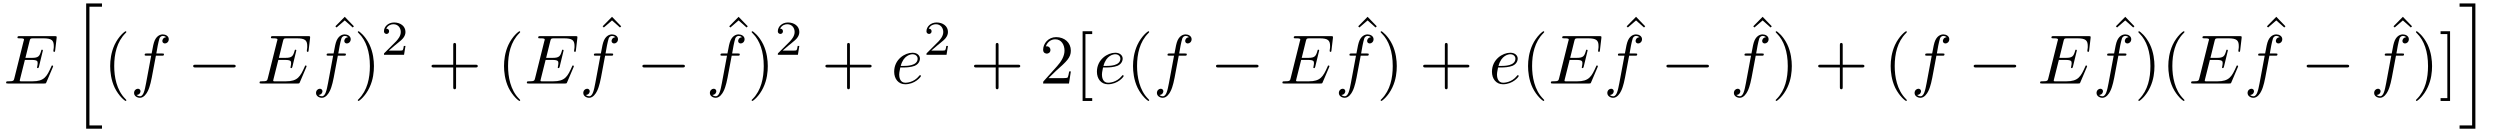 <?xml version="1.0" encoding="UTF-8"?>
<svg xmlns="http://www.w3.org/2000/svg" xmlns:xlink="http://www.w3.org/1999/xlink" viewBox="0 0 358 19" version="1.2">
<defs>
<g>
<symbol overflow="visible" id="glyph0-0">
<path style="stroke:none;" d=""/>
</symbol>
<symbol overflow="visible" id="glyph0-1">
<path style="stroke:none;" d="M 7.062 -2.328 C 7.078 -2.375 7.109 -2.438 7.109 -2.469 C 7.109 -2.469 7.109 -2.578 6.984 -2.578 C 6.891 -2.578 6.875 -2.516 6.859 -2.453 C 6.203 -0.984 5.844 -0.312 4.141 -0.312 L 2.688 -0.312 C 2.547 -0.312 2.516 -0.312 2.469 -0.312 C 2.359 -0.328 2.328 -0.344 2.328 -0.422 C 2.328 -0.453 2.328 -0.469 2.375 -0.641 L 3.062 -3.375 L 4.047 -3.375 C 4.891 -3.375 4.891 -3.156 4.891 -2.906 C 4.891 -2.844 4.891 -2.719 4.828 -2.422 C 4.812 -2.375 4.797 -2.344 4.797 -2.312 C 4.797 -2.266 4.828 -2.203 4.922 -2.203 C 5 -2.203 5.031 -2.25 5.078 -2.406 L 5.641 -4.734 C 5.641 -4.797 5.594 -4.844 5.516 -4.844 C 5.438 -4.844 5.406 -4.781 5.391 -4.672 C 5.172 -3.906 5 -3.672 4.078 -3.672 L 3.141 -3.672 L 3.734 -6.078 C 3.828 -6.438 3.844 -6.469 4.281 -6.469 L 5.688 -6.469 C 6.891 -6.469 7.203 -6.188 7.203 -5.359 C 7.203 -5.125 7.203 -5.109 7.156 -4.828 C 7.156 -4.781 7.141 -4.703 7.141 -4.656 C 7.141 -4.609 7.172 -4.531 7.266 -4.531 C 7.375 -4.531 7.391 -4.594 7.406 -4.781 L 7.609 -6.516 C 7.641 -6.781 7.594 -6.781 7.344 -6.781 L 2.297 -6.781 C 2.109 -6.781 2 -6.781 2 -6.578 C 2 -6.469 2.094 -6.469 2.281 -6.469 C 2.656 -6.469 2.938 -6.469 2.938 -6.297 C 2.938 -6.25 2.938 -6.234 2.875 -6.047 L 1.562 -0.781 C 1.469 -0.391 1.453 -0.312 0.656 -0.312 C 0.484 -0.312 0.375 -0.312 0.375 -0.125 C 0.375 0 0.469 0 0.656 0 L 5.828 0 C 6.062 0 6.078 -0.016 6.141 -0.172 Z "/>
</symbol>
<symbol overflow="visible" id="glyph0-2">
<path style="stroke:none;" d="M 3.656 -3.984 L 4.516 -3.984 C 4.719 -3.984 4.812 -3.984 4.812 -4.188 C 4.812 -4.297 4.719 -4.297 4.547 -4.297 L 3.719 -4.297 L 3.922 -5.438 C 3.969 -5.641 4.109 -6.344 4.172 -6.469 C 4.25 -6.656 4.422 -6.812 4.641 -6.812 C 4.672 -6.812 4.938 -6.812 5.125 -6.625 C 4.688 -6.594 4.578 -6.234 4.578 -6.094 C 4.578 -5.859 4.766 -5.734 4.953 -5.734 C 5.219 -5.734 5.5 -5.969 5.5 -6.344 C 5.5 -6.797 5.047 -7.031 4.641 -7.031 C 4.297 -7.031 3.672 -6.844 3.375 -5.859 C 3.312 -5.656 3.281 -5.547 3.047 -4.297 L 2.359 -4.297 C 2.156 -4.297 2.047 -4.297 2.047 -4.109 C 2.047 -3.984 2.141 -3.984 2.328 -3.984 L 2.984 -3.984 L 2.25 -0.047 C 2.062 0.922 1.891 1.828 1.375 1.828 C 1.328 1.828 1.094 1.828 0.891 1.641 C 1.359 1.609 1.453 1.25 1.453 1.109 C 1.453 0.875 1.266 0.75 1.078 0.75 C 0.812 0.75 0.531 0.984 0.531 1.359 C 0.531 1.797 0.969 2.047 1.375 2.047 C 1.922 2.047 2.328 1.453 2.5 1.078 C 2.828 0.453 3.047 -0.75 3.062 -0.828 Z "/>
</symbol>
<symbol overflow="visible" id="glyph0-3">
<path style="stroke:none;" d="M 1.859 -2.297 C 2.156 -2.297 2.891 -2.328 3.391 -2.531 C 4.094 -2.828 4.141 -3.422 4.141 -3.562 C 4.141 -4 3.766 -4.406 3.078 -4.406 C 1.969 -4.406 0.453 -3.438 0.453 -1.688 C 0.453 -0.672 1.047 0.109 2.031 0.109 C 3.453 0.109 4.281 -0.953 4.281 -1.062 C 4.281 -1.125 4.234 -1.203 4.172 -1.203 C 4.109 -1.203 4.094 -1.172 4.031 -1.094 C 3.25 -0.109 2.156 -0.109 2.047 -0.109 C 1.266 -0.109 1.172 -0.953 1.172 -1.266 C 1.172 -1.391 1.188 -1.688 1.328 -2.297 Z M 1.391 -2.516 C 1.781 -4.031 2.812 -4.188 3.078 -4.188 C 3.531 -4.188 3.812 -3.891 3.812 -3.562 C 3.812 -2.516 2.219 -2.516 1.797 -2.516 Z "/>
</symbol>
<symbol overflow="visible" id="glyph1-0">
<path style="stroke:none;" d=""/>
</symbol>
<symbol overflow="visible" id="glyph1-1">
<path style="stroke:none;" d="M 2.25 17.531 L 4.516 17.531 L 4.516 17.062 L 2.719 17.062 L 2.719 0.062 L 4.516 0.062 L 4.516 -0.406 L 2.25 -0.406 Z "/>
</symbol>
<symbol overflow="visible" id="glyph1-2">
<path style="stroke:none;" d="M 1.969 17.062 L 0.172 17.062 L 0.172 17.531 L 2.438 17.531 L 2.438 -0.406 L 0.172 -0.406 L 0.172 0.062 L 1.969 0.062 Z "/>
</symbol>
<symbol overflow="visible" id="glyph2-0">
<path style="stroke:none;" d=""/>
</symbol>
<symbol overflow="visible" id="glyph2-1">
<path style="stroke:none;" d="M 3.297 2.391 C 3.297 2.359 3.297 2.344 3.125 2.172 C 1.891 0.922 1.562 -0.969 1.562 -2.5 C 1.562 -4.234 1.938 -5.969 3.172 -7.203 C 3.297 -7.328 3.297 -7.344 3.297 -7.375 C 3.297 -7.453 3.266 -7.484 3.203 -7.484 C 3.094 -7.484 2.203 -6.797 1.609 -5.531 C 1.109 -4.438 0.984 -3.328 0.984 -2.5 C 0.984 -1.719 1.094 -0.516 1.641 0.625 C 2.25 1.844 3.094 2.5 3.203 2.5 C 3.266 2.5 3.297 2.469 3.297 2.391 Z "/>
</symbol>
<symbol overflow="visible" id="glyph2-2">
<path style="stroke:none;" d="M 2.5 -6.922 L 1.156 -5.562 L 1.328 -5.391 L 2.5 -6.406 L 3.641 -5.391 L 3.812 -5.562 Z "/>
</symbol>
<symbol overflow="visible" id="glyph2-3">
<path style="stroke:none;" d="M 2.875 -2.5 C 2.875 -3.266 2.766 -4.469 2.219 -5.609 C 1.625 -6.828 0.766 -7.484 0.672 -7.484 C 0.609 -7.484 0.562 -7.438 0.562 -7.375 C 0.562 -7.344 0.562 -7.328 0.75 -7.141 C 1.734 -6.156 2.297 -4.578 2.297 -2.5 C 2.297 -0.781 1.938 0.969 0.703 2.219 C 0.562 2.344 0.562 2.359 0.562 2.391 C 0.562 2.453 0.609 2.5 0.672 2.5 C 0.766 2.5 1.672 1.812 2.25 0.547 C 2.766 -0.547 2.875 -1.656 2.875 -2.5 Z "/>
</symbol>
<symbol overflow="visible" id="glyph2-4">
<path style="stroke:none;" d="M 4.078 -2.297 L 6.859 -2.297 C 7 -2.297 7.188 -2.297 7.188 -2.5 C 7.188 -2.688 7 -2.688 6.859 -2.688 L 4.078 -2.688 L 4.078 -5.484 C 4.078 -5.625 4.078 -5.812 3.875 -5.812 C 3.672 -5.812 3.672 -5.625 3.672 -5.484 L 3.672 -2.688 L 0.891 -2.688 C 0.75 -2.688 0.562 -2.688 0.562 -2.5 C 0.562 -2.297 0.75 -2.297 0.891 -2.297 L 3.672 -2.297 L 3.672 0.5 C 3.672 0.641 3.672 0.828 3.875 0.828 C 4.078 0.828 4.078 0.641 4.078 0.5 Z "/>
</symbol>
<symbol overflow="visible" id="glyph2-5">
<path style="stroke:none;" d="M 1.266 -0.766 L 2.328 -1.797 C 3.875 -3.172 4.469 -3.703 4.469 -4.703 C 4.469 -5.844 3.578 -6.641 2.359 -6.641 C 1.234 -6.641 0.5 -5.719 0.5 -4.828 C 0.5 -4.281 1 -4.281 1.031 -4.281 C 1.203 -4.281 1.547 -4.391 1.547 -4.812 C 1.547 -5.062 1.359 -5.328 1.016 -5.328 C 0.938 -5.328 0.922 -5.328 0.891 -5.312 C 1.109 -5.969 1.656 -6.328 2.234 -6.328 C 3.141 -6.328 3.562 -5.516 3.562 -4.703 C 3.562 -3.906 3.078 -3.125 2.516 -2.5 L 0.609 -0.375 C 0.5 -0.266 0.5 -0.234 0.5 0 L 4.203 0 L 4.469 -1.734 L 4.234 -1.734 C 4.172 -1.438 4.109 -1 4 -0.844 C 3.938 -0.766 3.281 -0.766 3.062 -0.766 Z "/>
</symbol>
<symbol overflow="visible" id="glyph2-6">
<path style="stroke:none;" d="M 2.547 2.5 L 2.547 2.094 L 1.578 2.094 L 1.578 -7.078 L 2.547 -7.078 L 2.547 -7.484 L 1.172 -7.484 L 1.172 2.5 Z "/>
</symbol>
<symbol overflow="visible" id="glyph2-7">
<path style="stroke:none;" d="M 1.578 -7.484 L 0.219 -7.484 L 0.219 -7.078 L 1.188 -7.078 L 1.188 2.094 L 0.219 2.094 L 0.219 2.5 L 1.578 2.5 Z "/>
</symbol>
<symbol overflow="visible" id="glyph3-0">
<path style="stroke:none;" d=""/>
</symbol>
<symbol overflow="visible" id="glyph3-1">
<path style="stroke:none;" d="M 6.562 -2.297 C 6.734 -2.297 6.922 -2.297 6.922 -2.5 C 6.922 -2.688 6.734 -2.688 6.562 -2.688 L 1.172 -2.688 C 1 -2.688 0.828 -2.688 0.828 -2.5 C 0.828 -2.297 1 -2.297 1.172 -2.297 Z "/>
</symbol>
<symbol overflow="visible" id="glyph4-0">
<path style="stroke:none;" d=""/>
</symbol>
<symbol overflow="visible" id="glyph4-1">
<path style="stroke:none;" d="M 3.516 -1.266 L 3.281 -1.266 C 3.266 -1.109 3.188 -0.703 3.094 -0.641 C 3.047 -0.594 2.516 -0.594 2.406 -0.594 L 1.125 -0.594 C 1.859 -1.234 2.109 -1.438 2.516 -1.766 C 3.031 -2.172 3.516 -2.609 3.516 -3.266 C 3.516 -4.109 2.781 -4.625 1.891 -4.625 C 1.031 -4.625 0.438 -4.016 0.438 -3.375 C 0.438 -3.031 0.734 -2.984 0.812 -2.984 C 0.969 -2.984 1.172 -3.109 1.172 -3.359 C 1.172 -3.484 1.125 -3.734 0.766 -3.734 C 0.984 -4.219 1.453 -4.375 1.781 -4.375 C 2.484 -4.375 2.844 -3.828 2.844 -3.266 C 2.844 -2.656 2.406 -2.188 2.188 -1.938 L 0.516 -0.266 C 0.438 -0.203 0.438 -0.188 0.438 0 L 3.312 0 Z "/>
</symbol>
</g>
</defs>
<g id="surface1">
<g style="fill:rgb(0%,0%,0%);fill-opacity:1;">
  <use xlink:href="#glyph0-1" x="0.5" y="11.957"/>
</g>
<g style="fill:rgb(0%,0%,0%);fill-opacity:1;">
  <use xlink:href="#glyph1-1" x="10.089" y="0.899"/>
</g>
<g style="fill:rgb(0%,0%,0%);fill-opacity:1;">
  <use xlink:href="#glyph2-1" x="14.794" y="11.957"/>
</g>
<g style="fill:rgb(0%,0%,0%);fill-opacity:1;">
  <use xlink:href="#glyph0-2" x="18.668" y="11.957"/>
</g>
<g style="fill:rgb(0%,0%,0%);fill-opacity:1;">
  <use xlink:href="#glyph3-1" x="26.832" y="11.957"/>
</g>
<g style="fill:rgb(0%,0%,0%);fill-opacity:1;">
  <use xlink:href="#glyph0-1" x="36.794" y="11.957"/>
</g>
<g style="fill:rgb(0%,0%,0%);fill-opacity:1;">
  <use xlink:href="#glyph2-2" x="46.868" y="9.328"/>
</g>
<g style="fill:rgb(0%,0%,0%);fill-opacity:1;">
  <use xlink:href="#glyph0-2" x="44.723" y="11.957"/>
</g>
<g style="fill:rgb(0%,0%,0%);fill-opacity:1;">
  <use xlink:href="#glyph2-3" x="50.673" y="11.957"/>
</g>
<g style="fill:rgb(0%,0%,0%);fill-opacity:1;">
  <use xlink:href="#glyph4-1" x="54.547" y="7.844"/>
</g>
<g style="fill:rgb(0%,0%,0%);fill-opacity:1;">
  <use xlink:href="#glyph2-4" x="61.231" y="11.957"/>
</g>
<g style="fill:rgb(0%,0%,0%);fill-opacity:1;">
  <use xlink:href="#glyph2-1" x="71.192" y="11.957"/>
</g>
<g style="fill:rgb(0%,0%,0%);fill-opacity:1;">
  <use xlink:href="#glyph0-1" x="75.068" y="11.957"/>
</g>
<g style="fill:rgb(0%,0%,0%);fill-opacity:1;">
  <use xlink:href="#glyph2-2" x="85.141" y="9.328"/>
</g>
<g style="fill:rgb(0%,0%,0%);fill-opacity:1;">
  <use xlink:href="#glyph0-2" x="82.996" y="11.957"/>
</g>
<g style="fill:rgb(0%,0%,0%);fill-opacity:1;">
  <use xlink:href="#glyph3-1" x="91.16" y="11.957"/>
</g>
<g style="fill:rgb(0%,0%,0%);fill-opacity:1;">
  <use xlink:href="#glyph2-2" x="103.267" y="9.328"/>
</g>
<g style="fill:rgb(0%,0%,0%);fill-opacity:1;">
  <use xlink:href="#glyph0-2" x="101.123" y="11.957"/>
</g>
<g style="fill:rgb(0%,0%,0%);fill-opacity:1;">
  <use xlink:href="#glyph2-3" x="107.072" y="11.957"/>
</g>
<g style="fill:rgb(0%,0%,0%);fill-opacity:1;">
  <use xlink:href="#glyph4-1" x="110.947" y="7.844"/>
</g>
<g style="fill:rgb(0%,0%,0%);fill-opacity:1;">
  <use xlink:href="#glyph2-4" x="117.63" y="11.957"/>
</g>
<g style="fill:rgb(0%,0%,0%);fill-opacity:1;">
  <use xlink:href="#glyph0-3" x="127.593" y="11.957"/>
</g>
<g style="fill:rgb(0%,0%,0%);fill-opacity:1;">
  <use xlink:href="#glyph4-1" x="132.232" y="7.844"/>
</g>
<g style="fill:rgb(0%,0%,0%);fill-opacity:1;">
  <use xlink:href="#glyph2-4" x="138.915" y="11.957"/>
</g>
<g style="fill:rgb(0%,0%,0%);fill-opacity:1;">
  <use xlink:href="#glyph2-5" x="148.876" y="11.957"/>
  <use xlink:href="#glyph2-6" x="153.857" y="11.957"/>
</g>
<g style="fill:rgb(0%,0%,0%);fill-opacity:1;">
  <use xlink:href="#glyph0-3" x="156.626" y="11.957"/>
</g>
<g style="fill:rgb(0%,0%,0%);fill-opacity:1;">
  <use xlink:href="#glyph2-1" x="161.265" y="11.957"/>
</g>
<g style="fill:rgb(0%,0%,0%);fill-opacity:1;">
  <use xlink:href="#glyph0-2" x="165.139" y="11.957"/>
</g>
<g style="fill:rgb(0%,0%,0%);fill-opacity:1;">
  <use xlink:href="#glyph3-1" x="173.303" y="11.957"/>
</g>
<g style="fill:rgb(0%,0%,0%);fill-opacity:1;">
  <use xlink:href="#glyph0-1" x="183.266" y="11.957"/>
</g>
<g style="fill:rgb(0%,0%,0%);fill-opacity:1;">
  <use xlink:href="#glyph2-2" x="193.339" y="9.328"/>
</g>
<g style="fill:rgb(0%,0%,0%);fill-opacity:1;">
  <use xlink:href="#glyph0-2" x="191.194" y="11.957"/>
</g>
<g style="fill:rgb(0%,0%,0%);fill-opacity:1;">
  <use xlink:href="#glyph2-3" x="197.144" y="11.957"/>
</g>
<g style="fill:rgb(0%,0%,0%);fill-opacity:1;">
  <use xlink:href="#glyph2-4" x="203.23" y="11.957"/>
</g>
<g style="fill:rgb(0%,0%,0%);fill-opacity:1;">
  <use xlink:href="#glyph0-3" x="213.195" y="11.957"/>
</g>
<g style="fill:rgb(0%,0%,0%);fill-opacity:1;">
  <use xlink:href="#glyph2-1" x="217.834" y="11.957"/>
</g>
<g style="fill:rgb(0%,0%,0%);fill-opacity:1;">
  <use xlink:href="#glyph0-1" x="221.708" y="11.957"/>
</g>
<g style="fill:rgb(0%,0%,0%);fill-opacity:1;">
  <use xlink:href="#glyph2-2" x="231.782" y="9.328"/>
</g>
<g style="fill:rgb(0%,0%,0%);fill-opacity:1;">
  <use xlink:href="#glyph0-2" x="229.637" y="11.957"/>
</g>
<g style="fill:rgb(0%,0%,0%);fill-opacity:1;">
  <use xlink:href="#glyph3-1" x="237.801" y="11.957"/>
</g>
<g style="fill:rgb(0%,0%,0%);fill-opacity:1;">
  <use xlink:href="#glyph2-2" x="249.908" y="9.328"/>
</g>
<g style="fill:rgb(0%,0%,0%);fill-opacity:1;">
  <use xlink:href="#glyph0-2" x="247.763" y="11.957"/>
</g>
<g style="fill:rgb(0%,0%,0%);fill-opacity:1;">
  <use xlink:href="#glyph2-3" x="253.713" y="11.957"/>
</g>
<g style="fill:rgb(0%,0%,0%);fill-opacity:1;">
  <use xlink:href="#glyph2-4" x="259.799" y="11.957"/>
</g>
<g style="fill:rgb(0%,0%,0%);fill-opacity:1;">
  <use xlink:href="#glyph2-1" x="269.76" y="11.957"/>
</g>
<g style="fill:rgb(0%,0%,0%);fill-opacity:1;">
  <use xlink:href="#glyph0-2" x="273.639" y="11.957"/>
</g>
<g style="fill:rgb(0%,0%,0%);fill-opacity:1;">
  <use xlink:href="#glyph3-1" x="281.802" y="11.957"/>
</g>
<g style="fill:rgb(0%,0%,0%);fill-opacity:1;">
  <use xlink:href="#glyph0-1" x="291.765" y="11.957"/>
</g>
<g style="fill:rgb(0%,0%,0%);fill-opacity:1;">
  <use xlink:href="#glyph2-2" x="301.838" y="9.328"/>
</g>
<g style="fill:rgb(0%,0%,0%);fill-opacity:1;">
  <use xlink:href="#glyph0-2" x="299.694" y="11.957"/>
</g>
<g style="fill:rgb(0%,0%,0%);fill-opacity:1;">
  <use xlink:href="#glyph2-3" x="305.644" y="11.957"/>
  <use xlink:href="#glyph2-1" x="309.518" y="11.957"/>
</g>
<g style="fill:rgb(0%,0%,0%);fill-opacity:1;">
  <use xlink:href="#glyph0-1" x="313.392" y="11.957"/>
</g>
<g style="fill:rgb(0%,0%,0%);fill-opacity:1;">
  <use xlink:href="#glyph2-2" x="323.466" y="9.328"/>
</g>
<g style="fill:rgb(0%,0%,0%);fill-opacity:1;">
  <use xlink:href="#glyph0-2" x="321.321" y="11.957"/>
</g>
<g style="fill:rgb(0%,0%,0%);fill-opacity:1;">
  <use xlink:href="#glyph3-1" x="329.485" y="11.957"/>
</g>
<g style="fill:rgb(0%,0%,0%);fill-opacity:1;">
  <use xlink:href="#glyph2-2" x="341.592" y="9.328"/>
</g>
<g style="fill:rgb(0%,0%,0%);fill-opacity:1;">
  <use xlink:href="#glyph0-2" x="339.447" y="11.957"/>
</g>
<g style="fill:rgb(0%,0%,0%);fill-opacity:1;">
  <use xlink:href="#glyph2-3" x="345.397" y="11.957"/>
  <use xlink:href="#glyph2-7" x="349.271" y="11.957"/>
</g>
<g style="fill:rgb(0%,0%,0%);fill-opacity:1;">
  <use xlink:href="#glyph1-2" x="352.039" y="0.898"/>
</g>
</g>
</svg>
